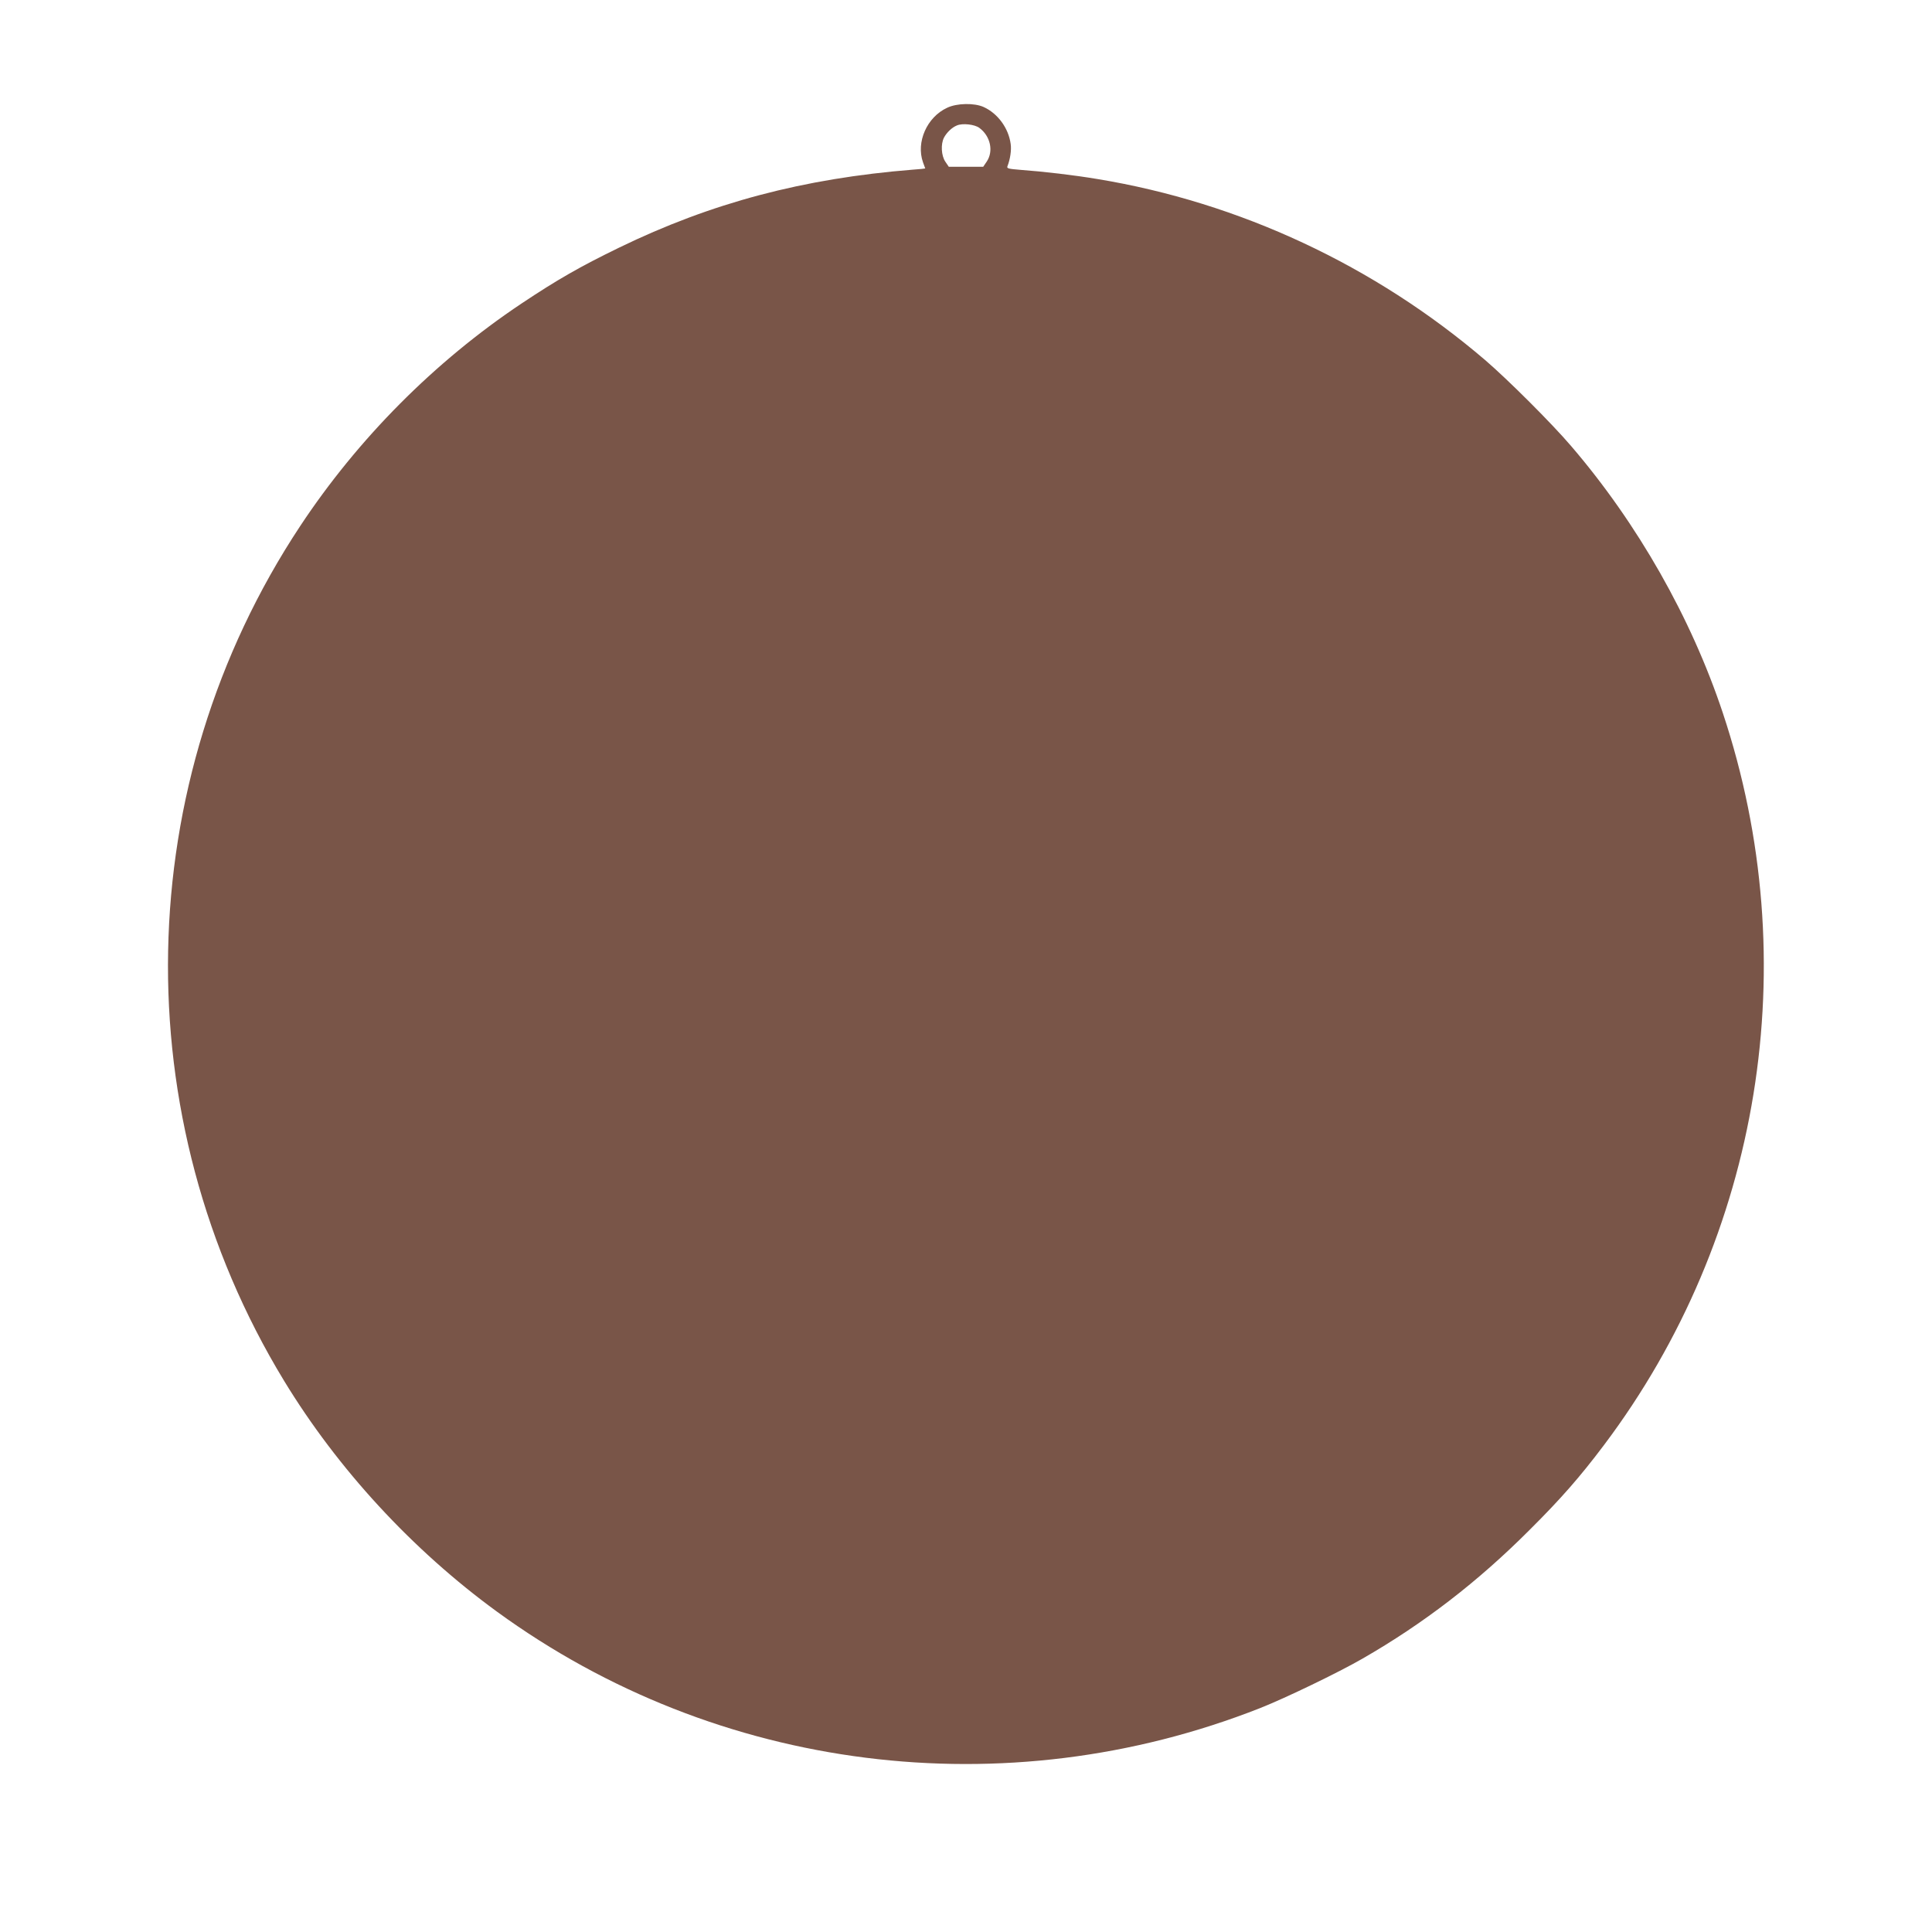 <?xml version="1.0" standalone="no"?>
<!DOCTYPE svg PUBLIC "-//W3C//DTD SVG 20010904//EN"
 "http://www.w3.org/TR/2001/REC-SVG-20010904/DTD/svg10.dtd">
<svg version="1.0" xmlns="http://www.w3.org/2000/svg"
 width="1280pt" height="1280pt" viewBox="0 0 1280 1280"
 preserveAspectRatio="xMidYMid meet">
<g transform="translate(0,1280) scale(0.1,-0.1)"
fill="#795548" stroke="none">
<path d="M6275 12086 c-134 -62 -207 -228 -160 -361 8 -22 15 -41 15 -41 0 -1
-37 -5 -82 -8 -726 -58 -1336 -220 -1947 -517 -259 -126 -409 -212 -646 -370
-575 -384 -1083 -895 -1466 -1474 -1128 -1705 -1170 -3915 -107 -5663 356
-585 850 -1121 1411 -1530 1459 -1063 3368 -1304 5057 -638 169 67 517 235
675 326 406 233 767 511 1110 855 206 205 333 350 491 560 1042 1383 1338
3201 788 4852 -210 631 -564 1254 -1005 1768 -129 151 -419 440 -569 569 -733
627 -1628 1045 -2570 1200 -156 26 -351 49 -513 61 -74 6 -87 9 -83 22 19 48
28 109 22 149 -14 105 -85 202 -179 245 -62 28 -177 26 -242 -5z m213 -133
c74 -54 96 -155 49 -224 l-23 -34 -114 0 -114 0 -23 34 c-27 40 -31 116 -9
159 18 34 53 68 86 81 37 16 117 7 148 -16z"/>
</g>
</svg>
